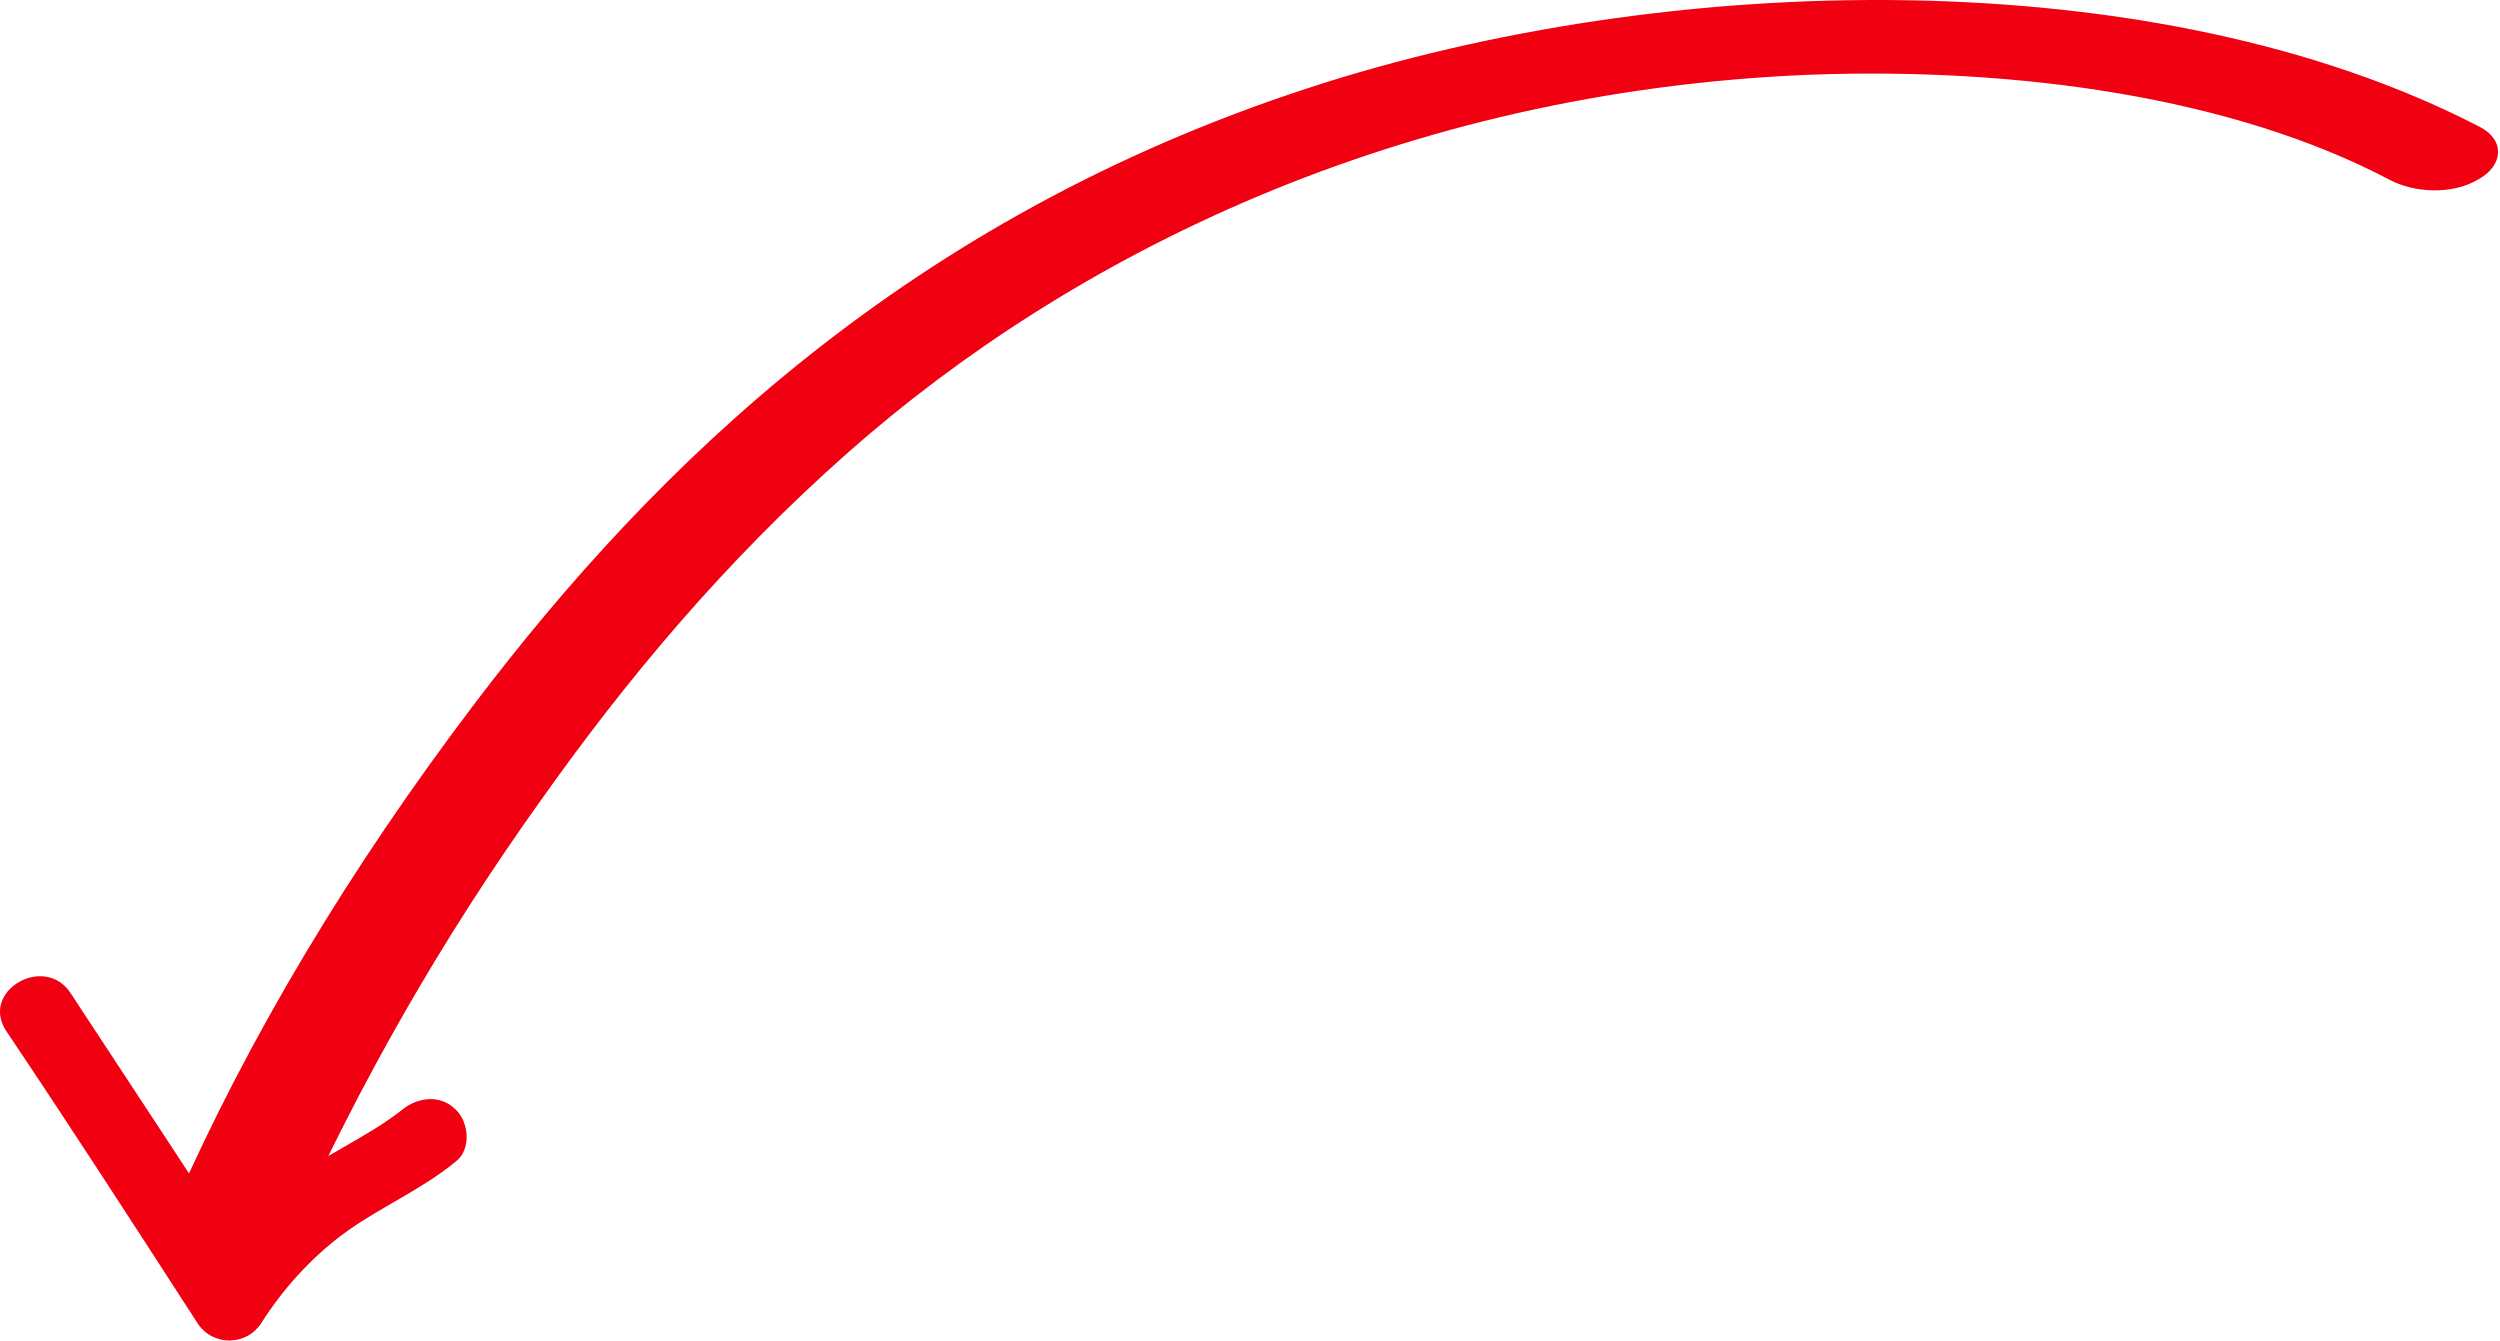 <svg width="179" height="96" viewBox="0 0 179 96" fill="none" xmlns="http://www.w3.org/2000/svg">
<path d="M177.592 9.106C154.433 -2.92 119.513 -2.169 93.64 6.314C65.053 15.656 46.96 33.265 33.933 50.445C25.067 62.149 17.83 74.175 12.402 86.524C10.955 89.852 19.64 91.248 21.087 87.919C25.791 77.504 31.581 67.303 38.637 57.425C44.789 48.727 51.845 40.245 60.711 32.406C76.633 18.34 100.154 6.529 129.645 5.348C144.482 4.811 159.861 6.958 171.078 12.864C172.888 13.83 175.602 13.938 177.411 12.864C179.22 11.898 179.401 10.072 177.592 9.106Z" fill="#F00011"/>
<path d="M0.456 73.835C5.08 80.716 9.595 87.704 14.111 94.692C15.186 96.412 17.659 96.412 18.734 94.692C20.239 92.327 22.174 90.177 24.432 88.457C27.012 86.521 30.13 85.231 32.603 83.188C33.786 82.328 33.571 80.285 32.603 79.425C31.528 78.35 29.915 78.565 28.84 79.425C26.26 81.468 23.034 82.758 20.454 84.801C17.874 86.844 15.831 89.317 14.111 92.004C15.616 92.004 17.229 92.004 18.734 92.004C14.218 85.016 9.595 78.028 5.08 71.147C3.252 68.244 -1.479 70.932 0.456 73.835Z" fill="#F00011"/>
</svg>
